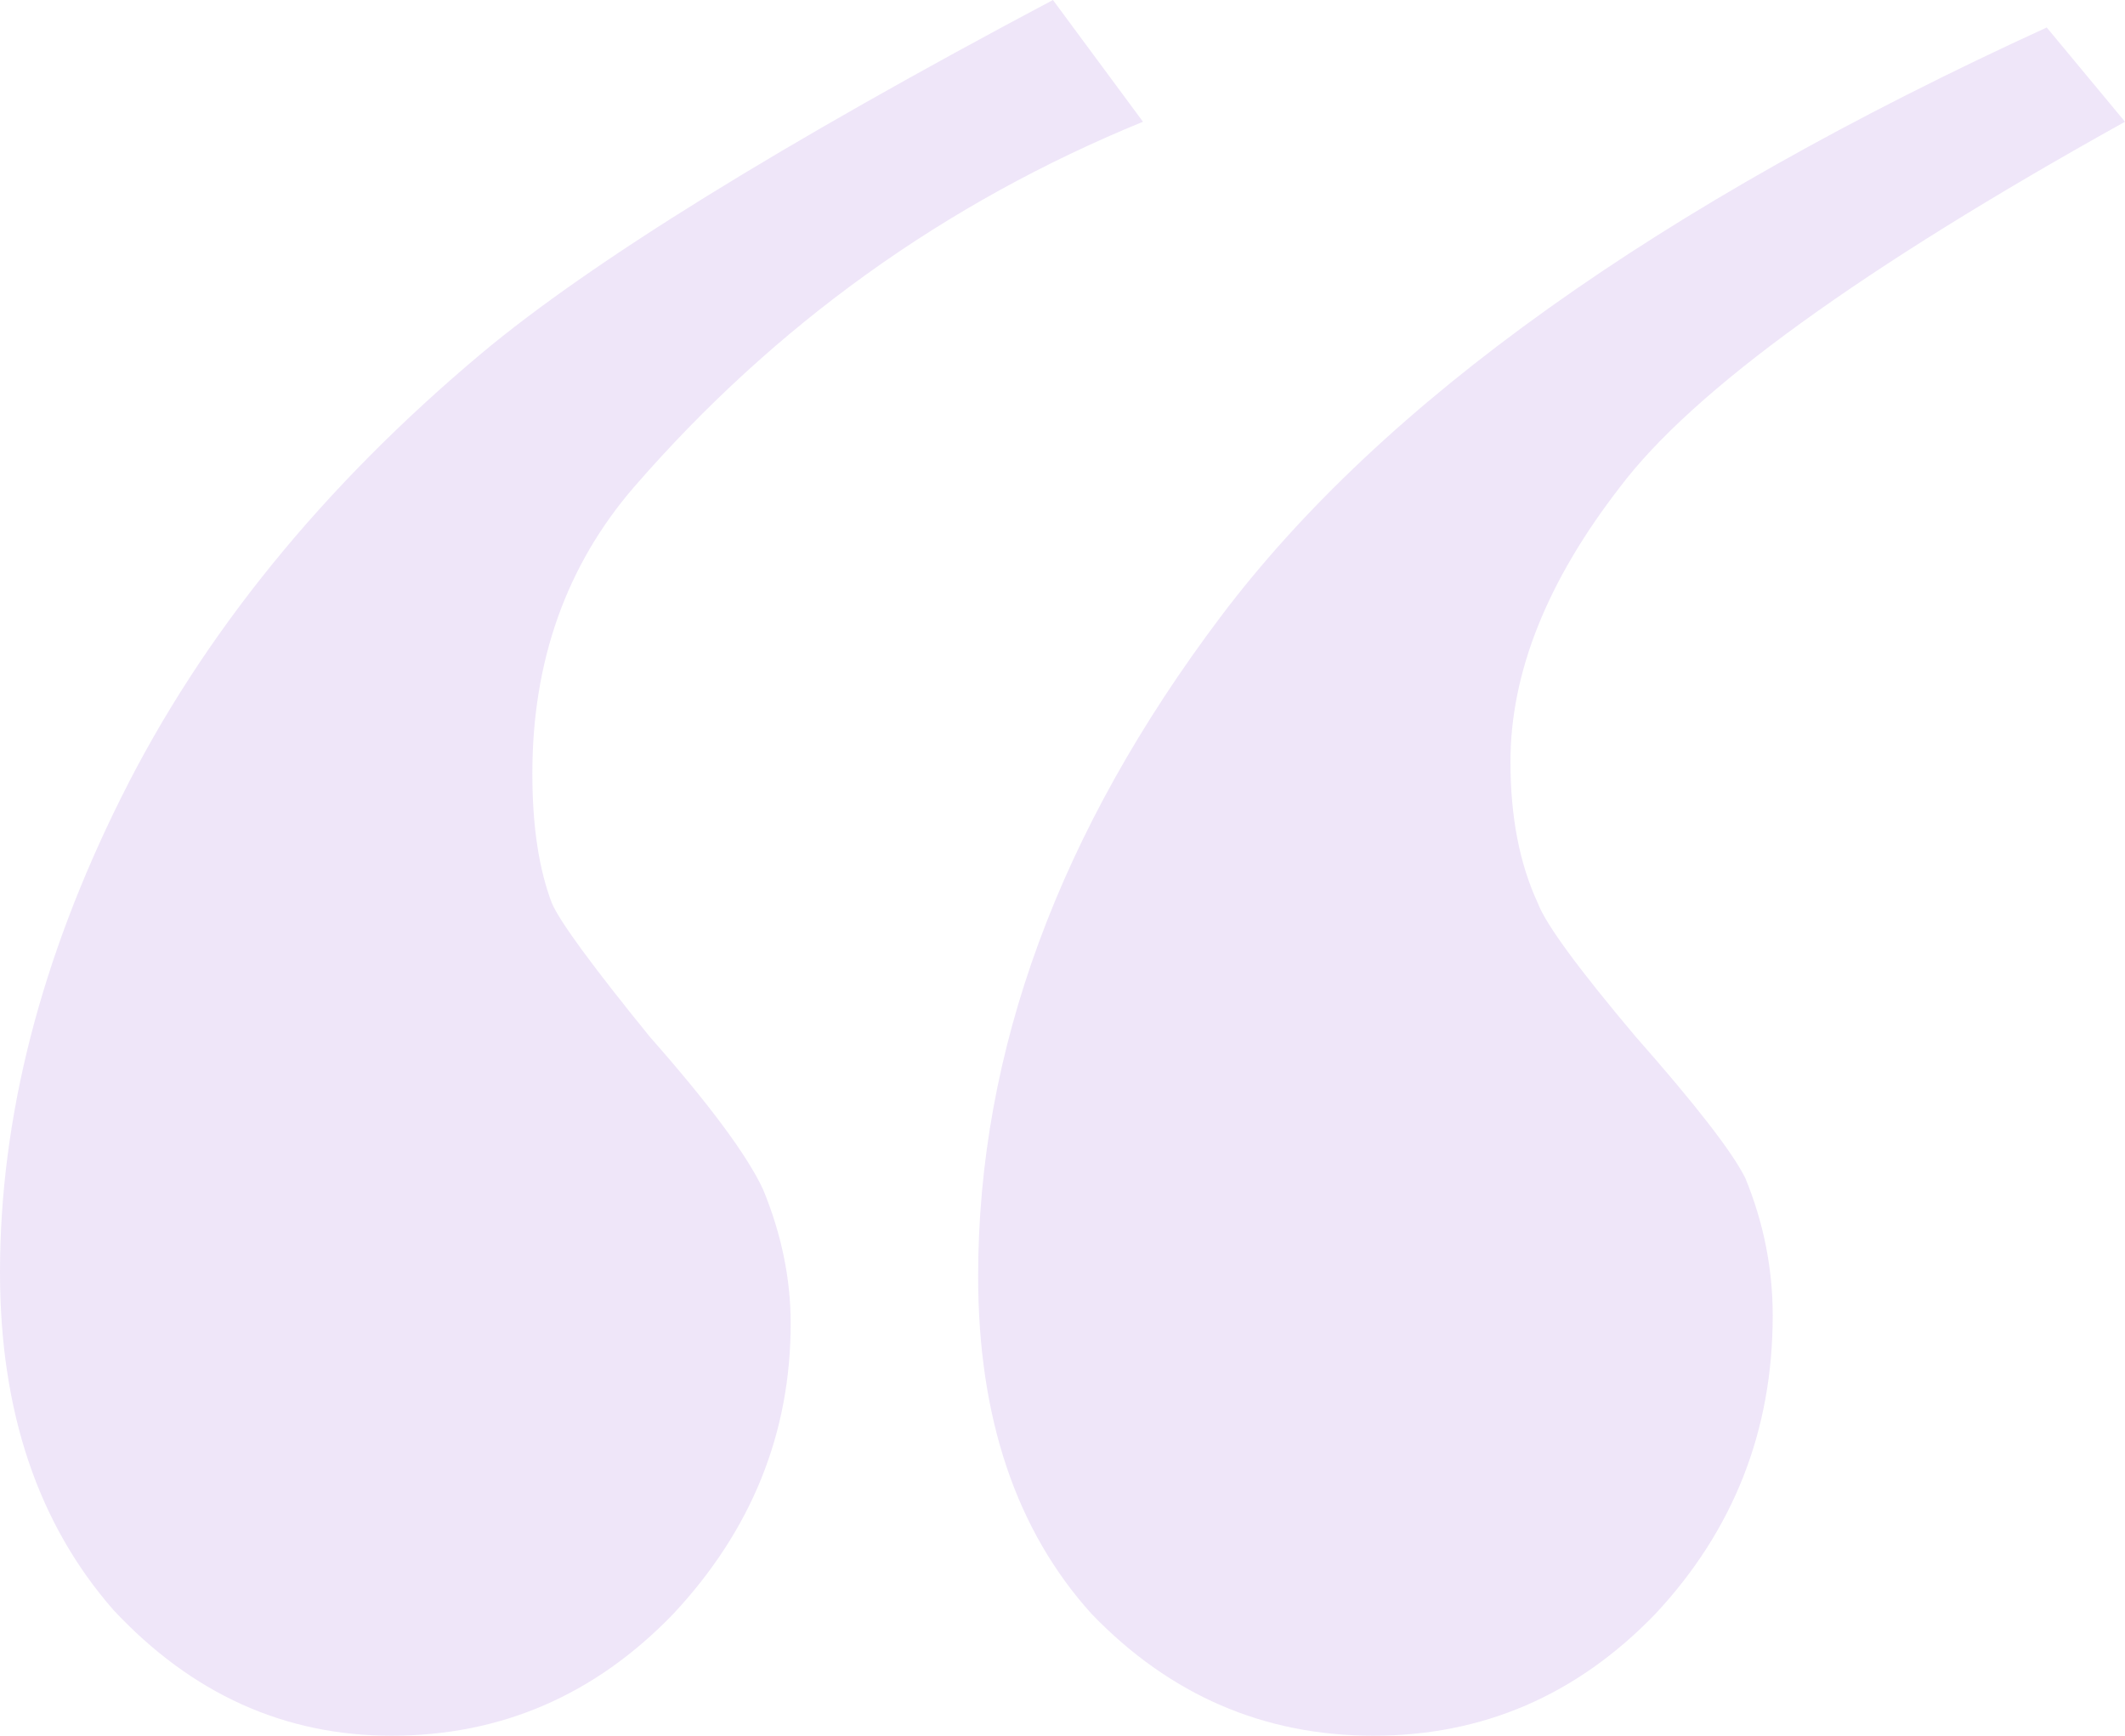 <?xml version="1.0" encoding="UTF-8"?> <svg xmlns="http://www.w3.org/2000/svg" width="60" height="49" viewBox="0 0 60 49" fill="none"><path opacity="0.1" d="M32.272 3.437C26.672 5.728 21.883 9.164 17.904 13.747C15.989 15.964 15.031 18.661 15.031 21.839C15.031 23.317 15.215 24.537 15.583 25.498C15.804 26.015 16.725 27.271 18.346 29.267C20.041 31.189 21.109 32.63 21.551 33.59C22.067 34.847 22.325 36.103 22.325 37.36C22.325 40.464 21.22 43.198 19.009 45.563C16.799 47.854 14.146 49 11.052 49C8.031 49 5.415 47.818 3.205 45.453C1.068 43.014 0 39.836 0 35.919C0 31.558 1.142 27.087 3.426 22.505C5.71 17.922 9.099 13.747 13.594 9.977C16.688 7.391 22.067 4.065 29.73 0L32.272 3.437ZM60 3.437C52.558 7.575 47.806 11.012 45.743 13.747C43.68 16.407 42.648 18.994 42.648 21.507C42.648 23.059 42.906 24.389 43.422 25.498C43.643 26.089 44.564 27.345 46.185 29.267C47.88 31.189 48.911 32.519 49.28 33.258C49.795 34.514 50.053 35.808 50.053 37.138C50.053 40.39 48.948 43.198 46.738 45.563C44.527 47.854 41.875 49 38.78 49C35.686 49 33.033 47.854 30.823 45.563C28.686 43.198 27.618 40.02 27.618 36.029C27.618 29.674 29.902 23.465 34.47 17.405C39.038 11.345 46.811 5.802 57.79 0.776L60 3.437Z" fill="#5F00BE"></path></svg> 